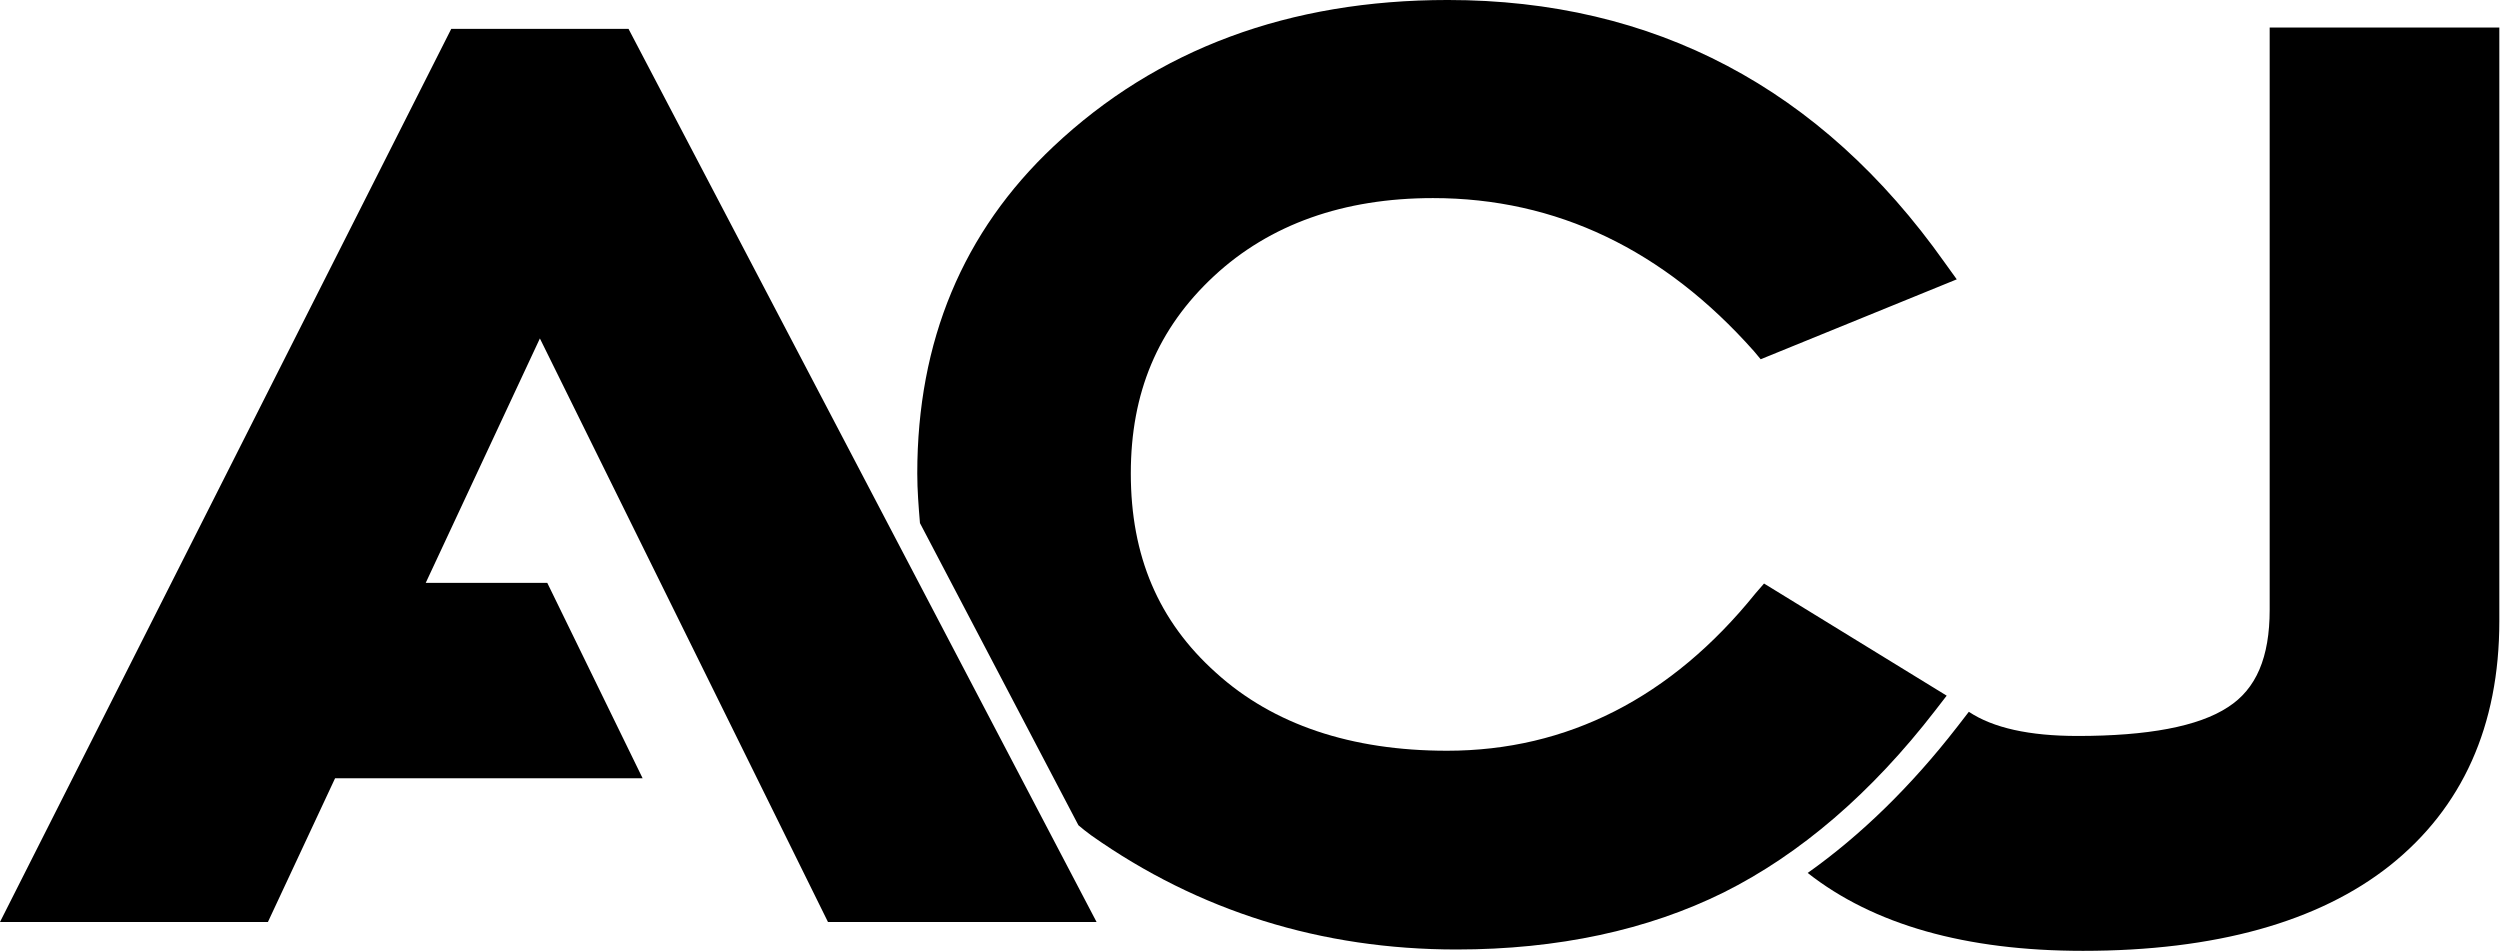<?xml version="1.0" encoding="utf-8"?>
<svg xmlns="http://www.w3.org/2000/svg" viewBox="0 0 372.3 141.7">
  <path d="M338 4.1v86.7c0 7.1-2 11.8-6.2 14.5-4.4 2.9-12 4.3-22.4 4.3-7.2 0-12.6-1.2-16.2-3.6l-1.7 2.2c-6.9 8.9-14.4 16.2-22.3 21.8 9.8 7.7 23.5 11.6 41 11.6 19.7 0 35.1-4.3 45.7-12.7 10.8-8.6 16.3-20.8 16.3-36.4V4.1H338zM67.2 4.3 0 137.3h39.9l10-21.4h45.8L81.5 86.8H63.4l17-36.4 42.9 86.9h40L93.6 4.3H67.2z"/>
  <path d="M261.4 88.4c-12.5 15.5-28 23.4-45.9 23.4-14.3 0-25.9-3.9-34.4-11.6-8.6-7.7-12.7-17.4-12.7-29.7 0-12 4-21.6 12.4-29.4 8.3-7.7 19.3-11.6 32.6-11.6 18.4 0 34.4 7.7 47.8 22.8l1 1.2 29.2-11.9-1.8-2.5c-18.4-26-43.3-39.1-74-39.1-23.6 0-43.3 7.3-58.7 21.8-13.5 12.7-20.3 29-20.3 48.7 0 2.5.2 5 .4 7.4l23.6 45c.6.5 1.2 1 1.9 1.5 16 11.3 34.3 17 54.4 17 15.1 0 28.5-2.9 39.8-8.5 11.4-5.7 22-14.8 31.5-27.1l1.7-2.2-27.2-16.7-1.3 1.5z"/>
</svg>